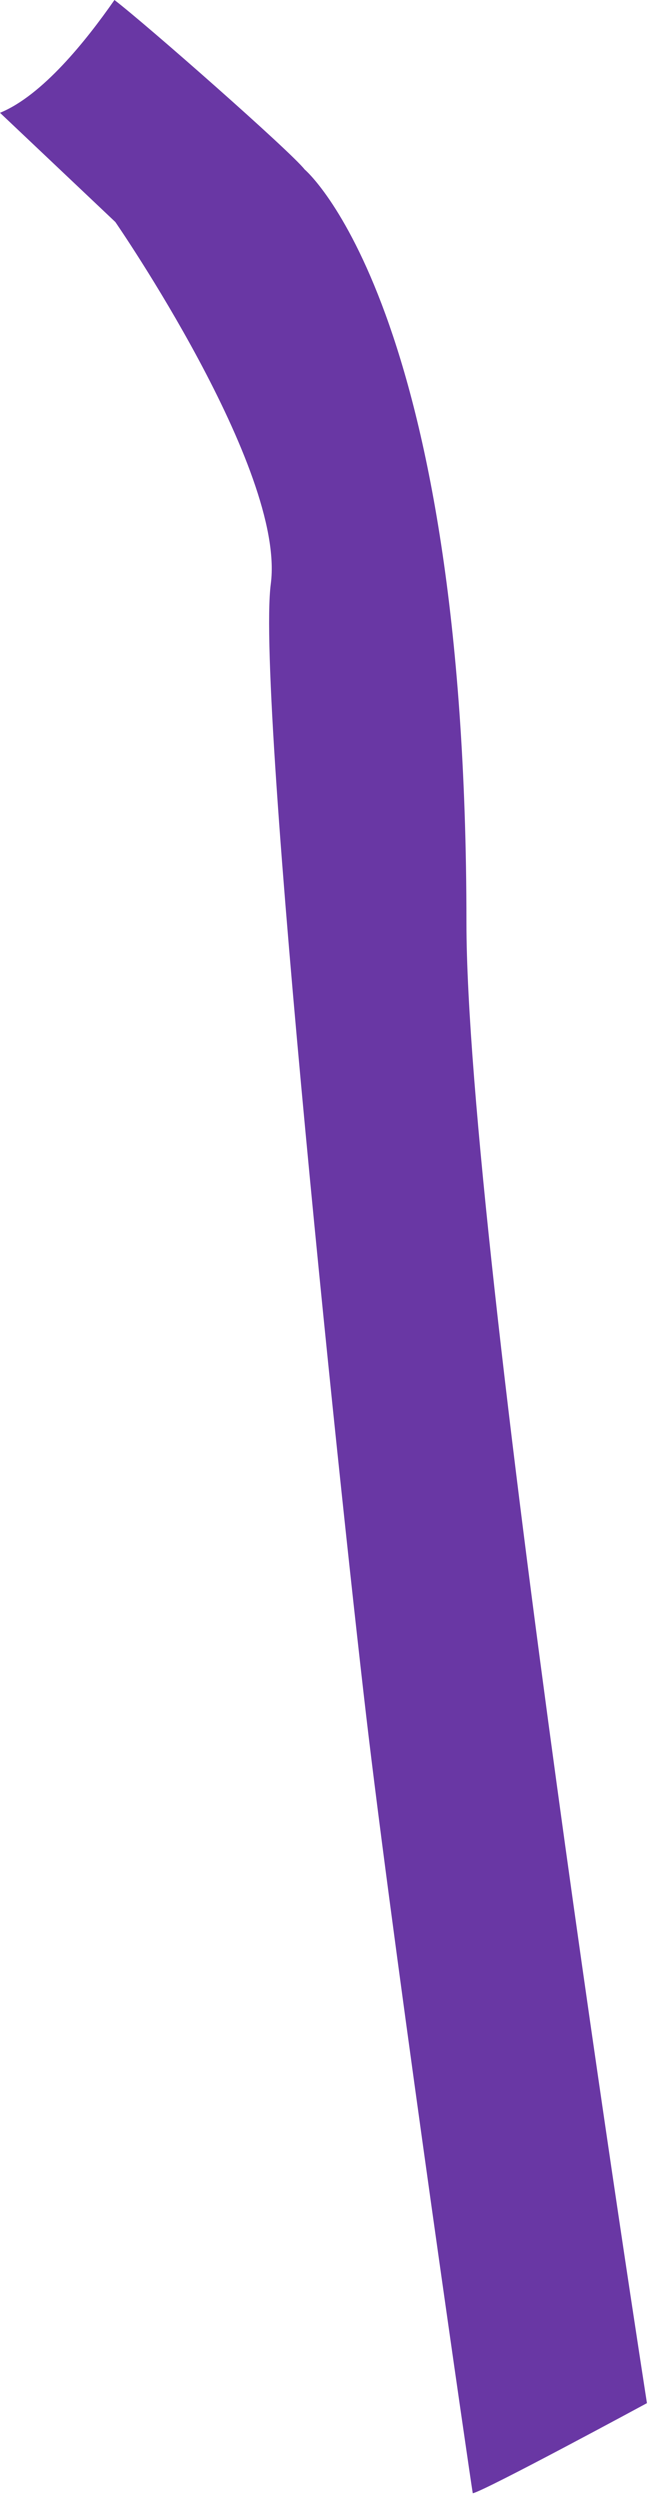 <?xml version="1.0" encoding="utf-8"?>
<svg xmlns="http://www.w3.org/2000/svg" fill="none" height="100%" overflow="visible" preserveAspectRatio="none" style="display: block;" viewBox="0 0 25 94" width="100%">
<path d="M11.47 6.372C10.941 5.694 5.51 0.919 4.309 0C3.238 1.537 1.592 3.593 0 4.241L4.342 8.347C4.342 8.347 10.764 17.634 10.196 21.952C9.628 26.268 13.012 58.09 13.876 65.264C15.008 74.659 17.738 93.425 17.8 93.747C18.268 93.651 24.358 90.358 24.358 90.358C24.358 90.358 17.562 46.827 17.562 34.697C17.562 11.477 11.47 6.372 11.47 6.372Z" fill="#6937A4" id="Vector"/>
</svg>